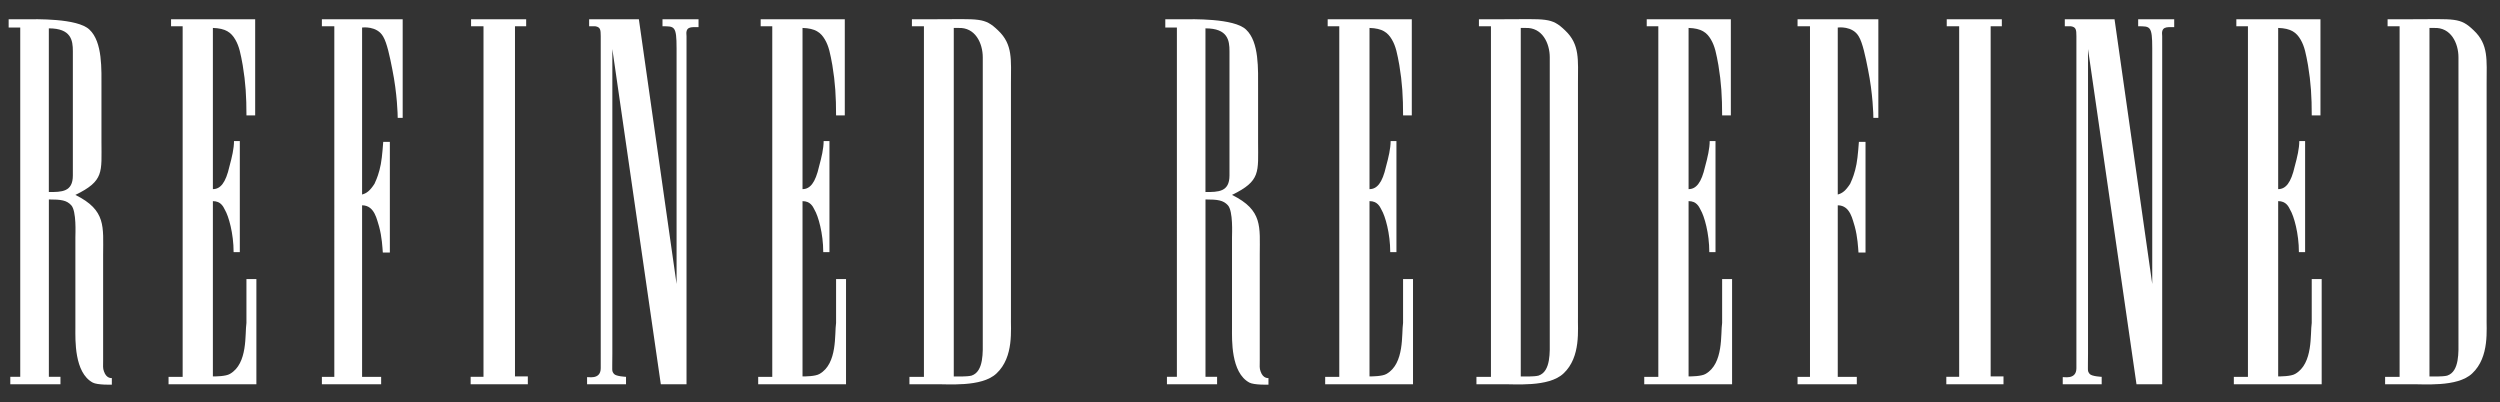 <svg viewBox="0 0 1196.54 192.4" xmlns="http://www.w3.org/2000/svg" data-name="Layer 1" id="Layer_1">
  <rect x="0" y="0" width="1196.54" height="192.4" fill="#333333" stroke="none"/>
  <g>
    <path style="fill: #fff;" d="M42.81,14.17c6.35,5.95,5.75,19.04,5.75,28.36v25.38c0,14.48,1.39,18.64-12.49,25.38,14.87,7.34,13.29,15.27,13.29,28.76v50.37c0,2.78-.2,3.77.4,5.35,1.19,3.57,3.77,3.17,3.77,3.17v3.17s-6.94.2-9.12-.99c-8.92-4.76-8.33-20.62-8.33-25.98v-43.43c0-1.79.59-12.69-1.98-15.47-2.18-2.38-4.76-2.78-10.71-2.78v84.88h5.55v3.57H4.93v-3.57h4.76V13.18h-5.55v-3.97h8.53c3.97,0,24.39-.59,30.14,4.96ZM34.87,83.98V24.48c0-5.16-.79-10.91-11.5-10.91v78.34c6.15,0,11.5,0,11.5-7.93Z"></path>
    <path style="fill: #fff;" d="M80.68,180.36h6.74V12.58h-5.55v-3.37h40.26v46.01h-4.17c0-8.92-.4-15.67-1.79-24-.99-5.35-1.59-8.92-3.57-12.3s-4.56-5.35-10.71-5.55v77.15c3.57,0,6.15-2.97,7.93-10.91,1.19-4.36,2.18-8.53,2.18-12.1h2.78v53.15h-2.97c0-8.92-2.38-17.25-4.17-20.23-.79-1.59-1.98-4.16-5.75-4.16v83.89c1.19,0,6.15,0,8.13-1.19,8.73-4.96,7.14-19.24,7.93-24.39v-21.02h4.76v50.37h-42.04v-3.57Z"></path>
    <path style="fill: #fff;" d="M192.73,9.21v47.2h-2.38c0-1.19-.2-11.5-2.58-23.2-1.19-6.15-2.58-12.69-4.36-15.67-2.98-5.35-10.11-4.36-10.11-4.36v79.92c2.18-.59,3.77-1.78,5.95-5.16.4-.99,1.39-2.78,2.38-6.54.99-3.57,1.39-8.13,1.79-13.49h3.17v52.95h-3.37c-.2-2.58-.4-7.34-1.79-12.49-.99-2.78-1.98-10.11-8.13-10.11v82.1h9.12v3.57h-28.36v-3.57h5.95V12.58h-5.95v-3.37h38.67Z"></path>
    <path style="fill: #fff;" d="M251.83,9.21v3.37h-5.35v167.58h6.15v3.77h-27.37v-3.57h6.15V12.58h-5.95v-3.37h26.38Z"></path>
    <path style="fill: #fff;" d="M305.77,9.21l18.05,126.73V23.09c0-10.71-.99-10.51-6.74-10.51v-3.37h17.25v3.77c-3.77,0-6.35-.4-5.75,4.36v166.59h-12.3l-23.2-160.44v145.76c0,8.73-.4,8.13.79,9.72.99,1.19,5.75,1.39,5.75,1.39v3.57h-18.64v-3.37c0-.4,6.54,1.59,6.54-4.36V17.34c0-3.17-.2-4.36-2.58-4.76h-2.97v-3.37h23.8Z"></path>
    <path style="fill: #fff;" d="M362.88,180.36h6.74V12.58h-5.55v-3.37h40.26v46.01h-4.17c0-8.92-.4-15.67-1.78-24-.99-5.35-1.59-8.92-3.57-12.3s-4.56-5.35-10.71-5.55v77.15c3.57,0,6.15-2.97,7.93-10.91,1.19-4.36,2.18-8.53,2.18-12.1h2.78v53.15h-2.97c0-8.92-2.38-17.25-4.17-20.23-.79-1.59-1.98-4.16-5.75-4.16v83.89c1.19,0,6.15,0,8.13-1.19,8.73-4.96,7.14-19.24,7.93-24.39v-21.02h4.76v50.37h-42.04v-3.57Z"></path>
    <path style="fill: #fff;" d="M435.27,183.93v-3.57h6.94V12.58h-5.75v-3.37h11.3c21.02,0,23.4-.99,29.95,5.35,7.14,6.74,6.15,14.08,6.15,25.38v111.65c-.2,5.75,1.59,19.24-6.94,27.17-7.14,6.74-23.6,4.96-29.75,5.16h-11.9ZM465.01,179.77c5.95-1.98,5.36-11.5,5.36-17.06V27.46c0-6.74-3.57-14.48-11.7-14.08h-2.18v166.79c1.19,0,6.15.2,8.53-.4Z"></path>
  </g>
  <g>
    <path style="fill: #fff;" d="M596.39,14.17c6.35,5.95,5.75,19.04,5.75,28.36v25.38c0,14.48,1.39,18.64-12.49,25.38,14.87,7.34,13.29,15.27,13.29,28.76v50.37c0,2.78-.2,3.77.4,5.35,1.19,3.57,3.77,3.17,3.77,3.17v3.17s-6.94.2-9.12-.99c-8.92-4.76-8.33-20.62-8.33-25.98v-43.43c0-1.79.59-12.69-1.98-15.47-2.18-2.38-4.76-2.78-10.71-2.78v84.88h5.55v3.57h-24v-3.57h4.76V13.18h-5.55v-3.97h8.53c3.97,0,24.39-.59,30.14,4.96ZM588.45,83.98V24.48c0-5.16-.79-10.91-11.5-10.91v78.34c6.15,0,11.5,0,11.5-7.93Z"></path>
    <path style="fill: #fff;" d="M634.26,180.36h6.74V12.58h-5.55v-3.37h40.26v46.01h-4.17c0-8.92-.4-15.67-1.79-24-.99-5.35-1.59-8.92-3.57-12.3s-4.56-5.35-10.71-5.55v77.15c3.57,0,6.15-2.97,7.93-10.91,1.19-4.36,2.18-8.53,2.18-12.1h2.78v53.15h-2.97c0-8.92-2.38-17.25-4.17-20.23-.79-1.59-1.98-4.17-5.75-4.17v83.89c1.19,0,6.15,0,8.13-1.19,8.73-4.96,7.14-19.24,7.93-24.39v-21.02h4.76v50.37h-42.04v-3.57Z"></path>
    <path style="fill: #fff;" d="M706.65,183.93v-3.57h6.94V12.58h-5.75v-3.37h11.3c21.02,0,23.4-.99,29.95,5.35,7.14,6.74,6.15,14.08,6.15,25.38v111.65c-.2,5.75,1.59,19.24-6.94,27.17-7.14,6.74-23.6,4.96-29.75,5.16h-11.9ZM736.39,179.76c5.95-1.98,5.35-11.5,5.35-17.06V27.46c0-6.74-3.57-14.48-11.7-14.08h-2.18v166.79c1.19,0,6.15.2,8.53-.4Z"></path>
    <path style="fill: #fff;" d="M786.96,180.36h6.74V12.58h-5.55v-3.37h40.26v46.01h-4.17c0-8.92-.4-15.67-1.78-24-.99-5.35-1.59-8.92-3.57-12.3s-4.56-5.35-10.71-5.55v77.15c3.57,0,6.15-2.97,7.93-10.91,1.19-4.36,2.18-8.53,2.18-12.1h2.78v53.15h-2.97c0-8.92-2.38-17.25-4.17-20.23-.79-1.59-1.98-4.17-5.75-4.17v83.89c1.19,0,6.15,0,8.13-1.19,8.73-4.96,7.14-19.24,7.93-24.39v-21.02h4.76v50.37h-42.04v-3.57Z"></path>
    <path style="fill: #fff;" d="M899.01,9.21v47.2h-2.38c0-1.19-.2-11.5-2.58-23.2-1.19-6.15-2.58-12.69-4.36-15.67-2.98-5.35-10.11-4.36-10.11-4.36v79.92c2.18-.59,3.77-1.78,5.95-5.16.4-.99,1.39-2.78,2.38-6.54.99-3.57,1.39-8.13,1.79-13.49h3.17v52.95h-3.37c-.2-2.58-.4-7.34-1.79-12.49-.99-2.78-1.98-10.11-8.13-10.11v82.1h9.12v3.57h-28.36v-3.57h5.95V12.58h-5.95v-3.37h38.67Z"></path>
    <path style="fill: #fff;" d="M958.11,9.21v3.37h-5.35v167.58h6.15v3.77h-27.37v-3.57h6.15V12.58h-5.95v-3.37h26.38Z"></path>
    <path style="fill: #fff;" d="M1012.05,9.21l18.05,126.73V23.09c0-10.71-.99-10.51-6.74-10.51v-3.37h17.25v3.77c-3.77,0-6.35-.4-5.75,4.36v166.59h-12.3l-23.2-160.44v145.76c0,8.73-.4,8.13.79,9.72.99,1.19,5.75,1.39,5.75,1.39v3.57h-18.64v-3.37c0-.4,6.54,1.59,6.54-4.36V17.34c0-3.17-.2-4.36-2.58-4.76h-2.97v-3.37h23.8Z"></path>
    <path style="fill: #fff;" d="M1069.16,180.36h6.74V12.58h-5.55v-3.37h40.26v46.01h-4.17c0-8.92-.4-15.67-1.79-24-.99-5.35-1.59-8.92-3.57-12.3s-4.56-5.35-10.71-5.55v77.15c3.57,0,6.15-2.97,7.93-10.91,1.19-4.36,2.18-8.53,2.18-12.1h2.78v53.15h-2.97c0-8.92-2.38-17.25-4.17-20.23-.79-1.59-1.98-4.17-5.75-4.17v83.89c1.19,0,6.15,0,8.13-1.19,8.73-4.96,7.14-19.24,7.93-24.39v-21.02h4.76v50.37h-42.04v-3.57Z"></path>
    <path style="fill: #fff;" d="M1141.55,183.93v-3.57h6.94V12.58h-5.75v-3.37h11.3c21.02,0,23.4-.99,29.95,5.35,7.14,6.74,6.15,14.08,6.15,25.38v111.65c-.2,5.75,1.59,19.24-6.94,27.17-7.14,6.74-23.6,4.96-29.75,5.16h-11.9ZM1171.3,179.76c5.95-1.98,5.36-11.5,5.36-17.06V27.46c0-6.74-3.57-14.48-11.7-14.08h-2.18v166.79c1.19,0,6.15.2,8.53-.4Z"></path>
  </g>
</svg>